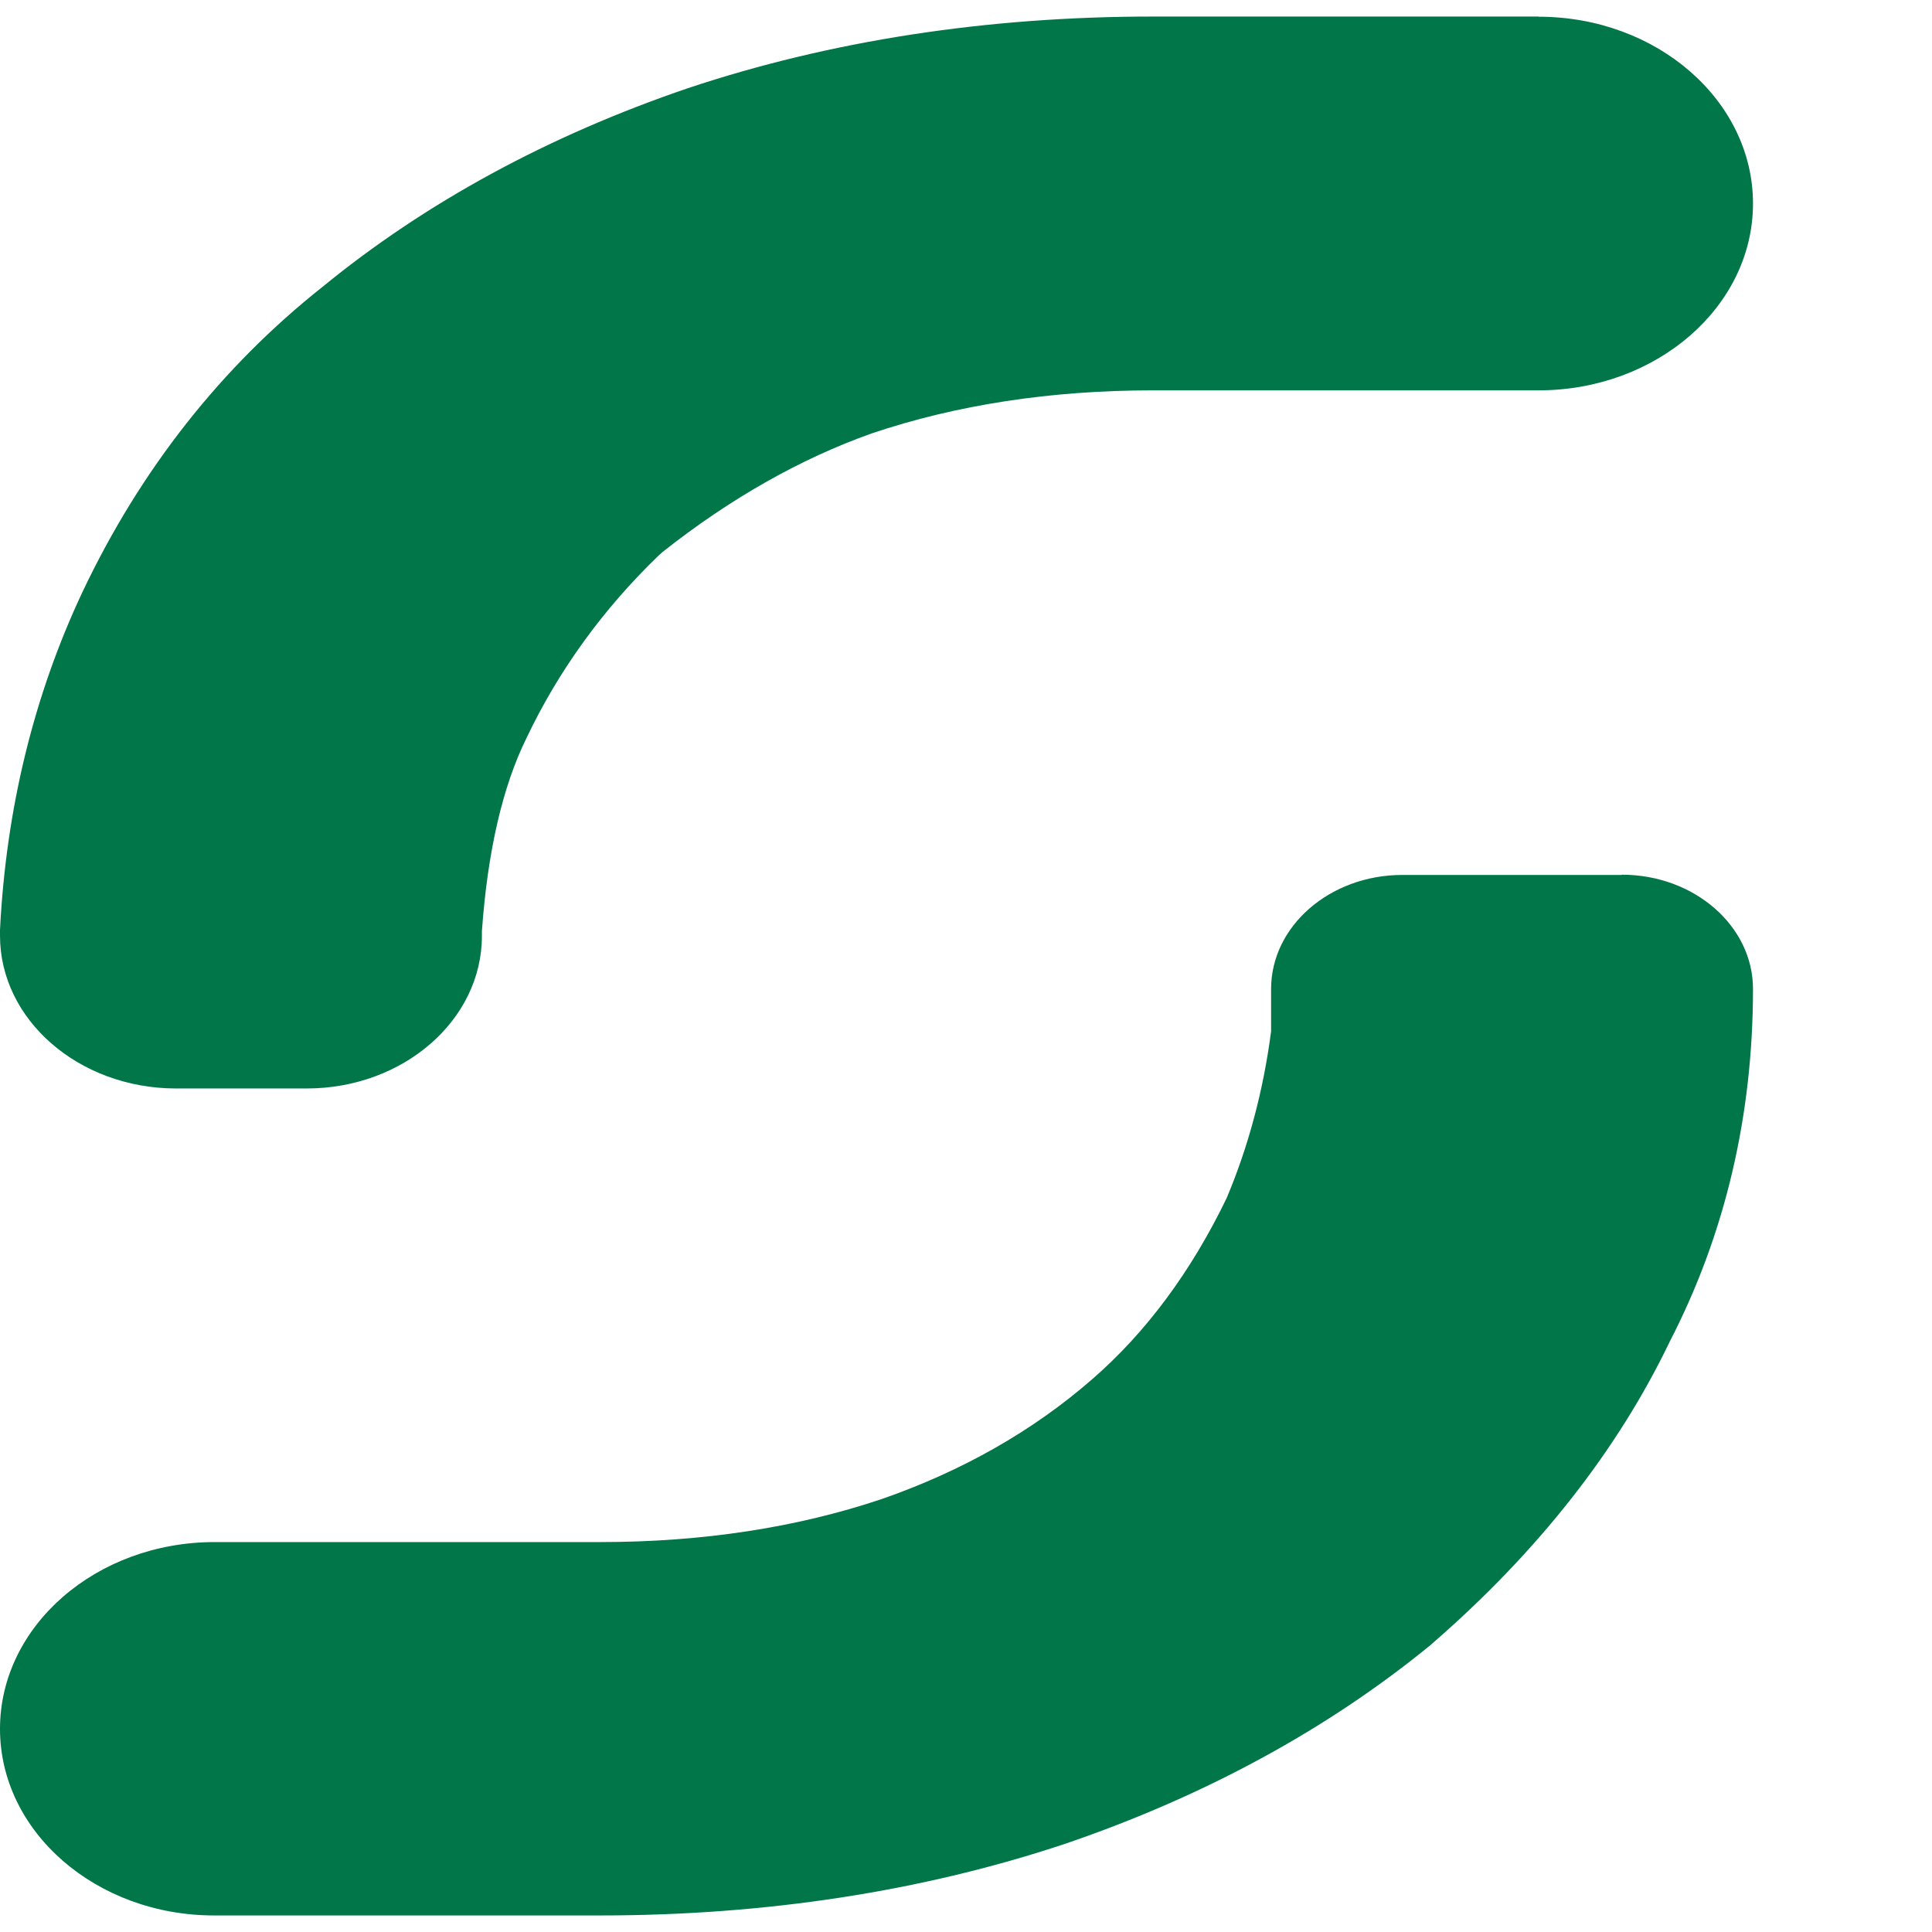 <svg width="23" height="23" viewBox="0 0 23 23" fill="none" xmlns="http://www.w3.org/2000/svg">
<g clip-path="url(#clip0_6676_1124)">
<path d="M18.316 0.199C19.725 0.199 20.869 1.197 20.869 2.423C20.869 3.65 19.722 4.647 18.316 4.647H13.722C12.513 4.647 11.387 4.819 10.376 5.16C9.527 5.462 8.691 5.936 7.888 6.571C7.874 6.584 7.857 6.599 7.843 6.611C7.178 7.252 6.648 7.985 6.267 8.788C5.983 9.364 5.805 10.136 5.737 11.084C5.737 11.104 5.737 11.124 5.737 11.143C5.737 12.143 4.802 12.958 3.651 12.958H2.086C0.934 12.953 0 12.138 0 11.139V11.071C0.072 9.628 0.404 8.274 0.983 7.045C1.673 5.589 2.636 4.368 3.842 3.413C5.066 2.411 6.53 1.615 8.189 1.05C9.886 0.484 11.748 0.197 13.722 0.197H18.316" fill="#017649"/>
<path d="M19.307 10.413C20.169 10.413 20.869 11.024 20.869 11.772C20.869 13.285 20.536 14.696 19.88 15.967C19.261 17.259 18.31 18.473 17.049 19.567L17.035 19.58C15.806 20.587 14.338 21.385 12.677 21.951C10.98 22.516 9.118 22.803 7.143 22.803H2.556C1.146 22.806 0 21.808 0 20.582C0 19.355 1.146 18.358 2.556 18.358H7.149C8.358 18.358 9.484 18.186 10.493 17.847C11.456 17.513 12.301 17.032 13.006 16.416C13.642 15.863 14.178 15.142 14.602 14.265C14.86 13.654 15.04 12.986 15.132 12.278C15.132 12.27 15.132 12.265 15.132 12.258V11.774C15.132 11.024 15.834 10.416 16.694 10.416H19.304" fill="#017649"/>
</g>
</svg>
